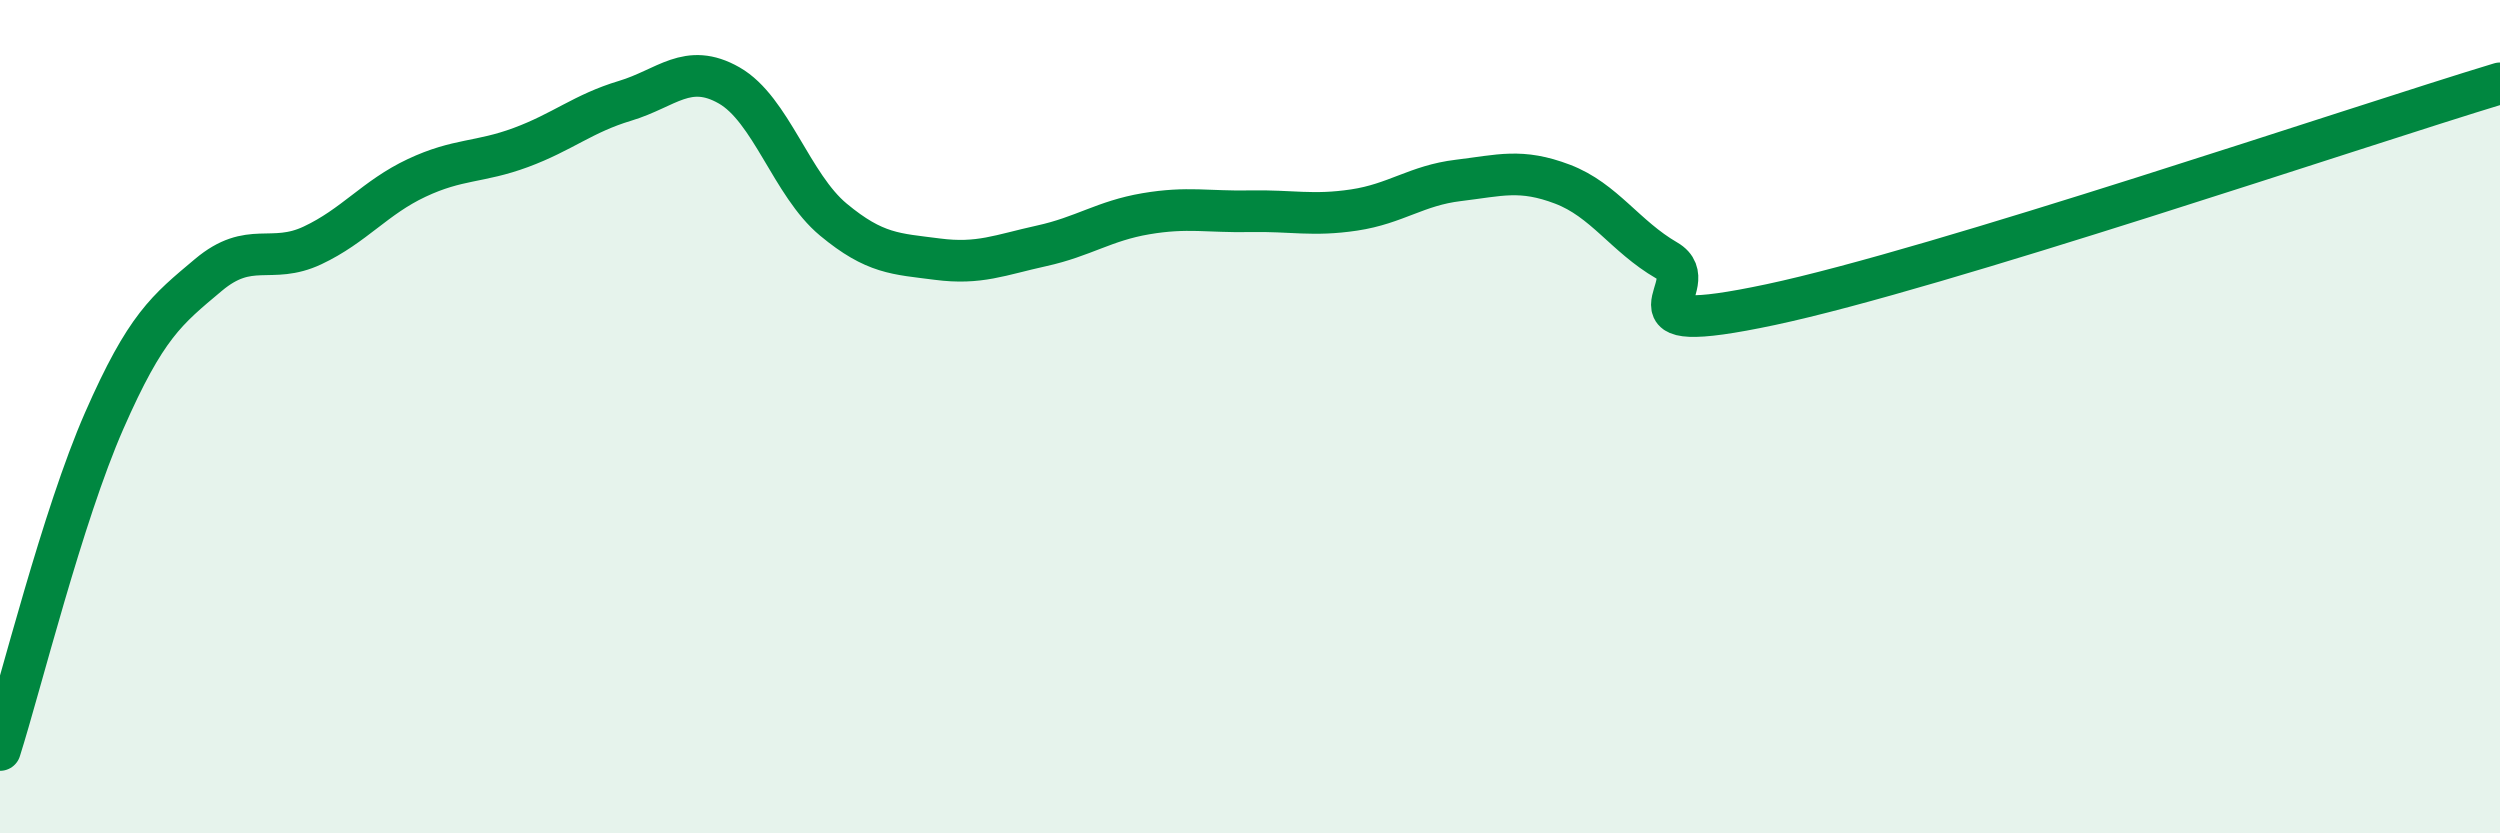 
    <svg width="60" height="20" viewBox="0 0 60 20" xmlns="http://www.w3.org/2000/svg">
      <path
        d="M 0,18 C 0.5,16.42 1.5,12.38 2.5,10.1 C 3.5,7.82 4,7.44 5,6.6 C 6,5.76 6.5,6.36 7.5,5.89 C 8.5,5.42 9,4.74 10,4.27 C 11,3.8 11.5,3.91 12.5,3.54 C 13.5,3.17 14,2.72 15,2.42 C 16,2.12 16.5,1.48 17.5,2.05 C 18.5,2.62 19,4.44 20,5.27 C 21,6.1 21.5,6.09 22.5,6.22 C 23.5,6.35 24,6.12 25,5.9 C 26,5.68 26.5,5.3 27.5,5.13 C 28.5,4.96 29,5.09 30,5.07 C 31,5.05 31.5,5.19 32.5,5.04 C 33.5,4.89 34,4.45 35,4.33 C 36,4.21 36.5,4.04 37.5,4.42 C 38.5,4.8 39,5.67 40,6.25 C 41,6.83 38.5,8.16 42.5,7.31 C 46.5,6.46 56.5,3.06 60,2L60 20L0 20Z"
        fill="#008740"
        opacity="0.1"
        stroke-linecap="round"
        stroke-linejoin="round"
      />
      <path
        d="M 0,18 C 0.5,16.42 1.5,12.38 2.5,10.1 C 3.5,7.82 4,7.44 5,6.6 C 6,5.76 6.5,6.36 7.5,5.89 C 8.5,5.42 9,4.74 10,4.27 C 11,3.8 11.5,3.91 12.5,3.54 C 13.5,3.17 14,2.72 15,2.42 C 16,2.12 16.5,1.48 17.5,2.05 C 18.5,2.62 19,4.44 20,5.27 C 21,6.1 21.5,6.09 22.5,6.22 C 23.5,6.35 24,6.12 25,5.9 C 26,5.68 26.5,5.3 27.5,5.13 C 28.5,4.96 29,5.09 30,5.07 C 31,5.05 31.5,5.19 32.5,5.04 C 33.5,4.89 34,4.45 35,4.33 C 36,4.21 36.5,4.04 37.5,4.42 C 38.5,4.8 39,5.67 40,6.25 C 41,6.83 38.5,8.16 42.5,7.31 C 46.5,6.46 56.5,3.06 60,2"
        stroke="#008740"
        stroke-width="1"
        fill="none"
        stroke-linecap="round"
        stroke-linejoin="round"
      />
    </svg>
  